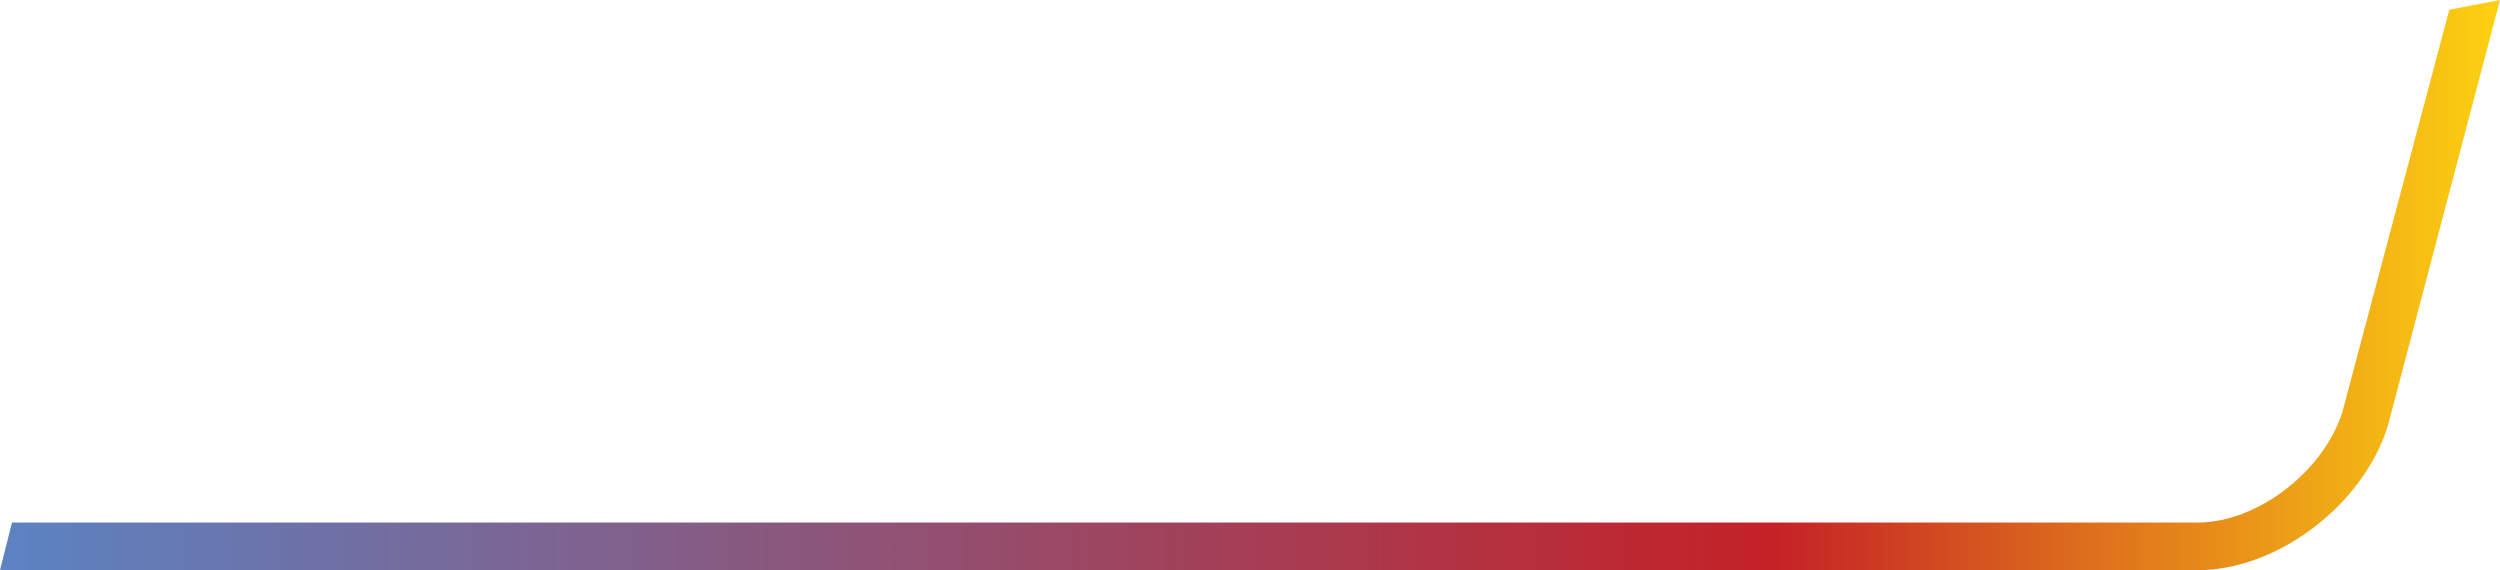 <?xml version="1.0" encoding="utf-8"?>
<!-- Generator: Adobe Illustrator 27.8.1, SVG Export Plug-In . SVG Version: 6.00 Build 0)  -->
<svg version="1.1" id="Layer_1" xmlns="http://www.w3.org/2000/svg" xmlns:xlink="http://www.w3.org/1999/xlink" x="0px" y="0px"
	 viewBox="0 0 1563.5 356.6" style="enable-background:new 0 0 1563.5 356.6;" xml:space="preserve">
<style type="text/css">
	.st0{fill:url(#SVGID_1_);}
</style>
<linearGradient id="SVGID_1_" gradientUnits="userSpaceOnUse" x1="0" y1="178.296" x2="1563.483" y2="178.296">
	<stop  offset="4.188358e-03" style="stop-color:#5C82C2"/>
	<stop  offset="0.709" style="stop-color:#C52127"/>
	<stop  offset="1" style="stop-color:#FDD211"/>
</linearGradient>
<path class="st0" d="M1531.8,6.1l-66.9,251.7c-12,37.4-53.4,69-90.5,69H7.5L0,356.6h1374.3c49.7,0,103.1-40.2,118.9-89.7L1563.5,0
	L1531.8,6.1z"/>
</svg>
